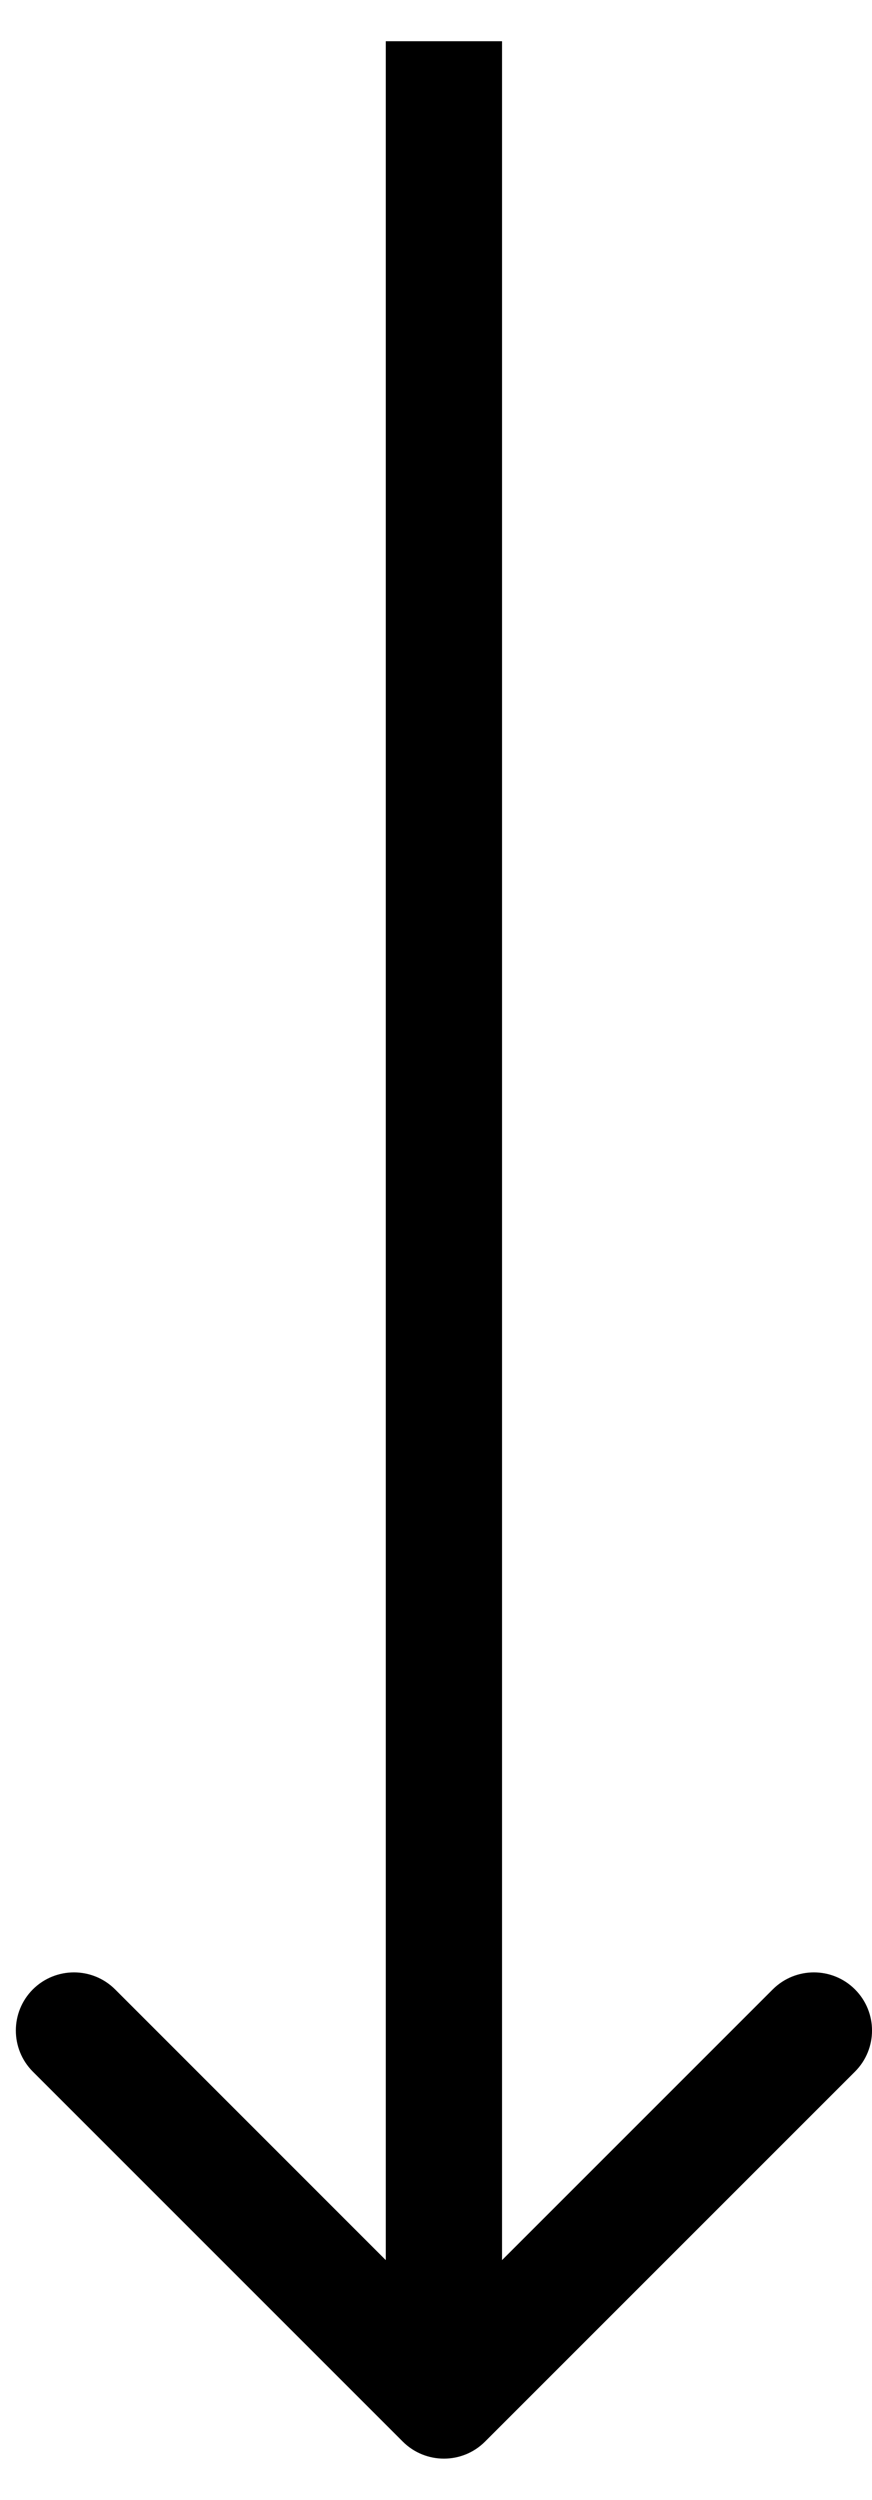<svg width="15" height="43" viewBox="0 0 15 43" fill="none" xmlns="http://www.w3.org/2000/svg">
<path d="M6.929 41.998C7.32 42.388 7.953 42.388 8.343 41.998L14.707 35.634C15.098 35.243 15.098 34.61 14.707 34.219C14.317 33.829 13.684 33.829 13.293 34.219L7.636 39.876L1.98 34.219C1.589 33.829 0.956 33.829 0.565 34.219C0.175 34.61 0.175 35.243 0.565 35.634L6.929 41.998ZM8.636 41.291L8.636 0.709L6.636 0.709L6.636 41.291L8.636 41.291Z" fill="black"/>
</svg>
